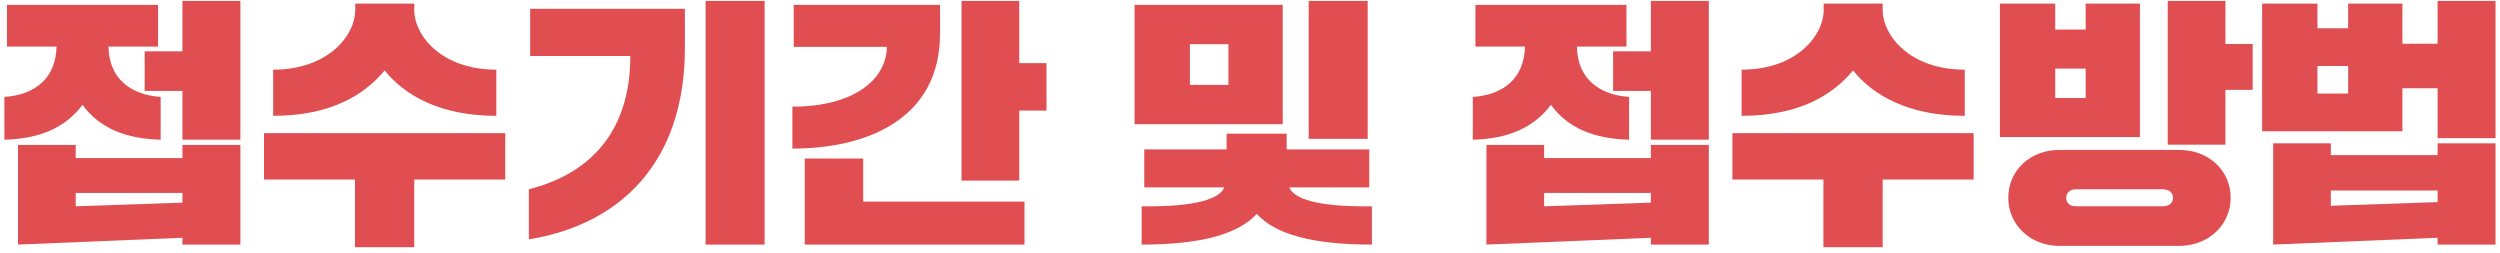 <svg width="286" height="29" viewBox="0 0 286 29" fill="none" xmlns="http://www.w3.org/2000/svg">
<path d="M278.858 15.8V10.1H274.838V15.02H258.788V0.41H265.118V3.23H268.628V0.41H274.838V5H278.858V0.11H285.488V15.8H278.858ZM260.048 27.98V16.4H266.648V17.75H278.858V16.4H285.488V27.98H278.858V27.2L260.048 27.98ZM266.648 21.8V23.54L278.858 23.12V21.8H266.648ZM265.118 7.55V10.7H268.628V7.55H265.118Z" fill="#E04E52"/>
<path d="M229.748 22.64C229.748 19.43 232.328 17.15 235.568 17.15H249.308C252.608 17.15 255.188 19.43 255.188 22.64C255.188 25.76 252.608 28.13 249.308 28.13H235.568C232.328 28.13 229.748 25.76 229.748 22.64ZM228.788 15.68V0.41H235.118V3.38H238.598V0.41H244.808V15.68H228.788ZM247.988 16.55V0.11H254.588V5.03H257.708V10.28H254.588V16.55H247.988ZM237.518 23.6H247.328C248.168 23.6 248.588 23.24 248.588 22.64C248.588 22.04 248.168 21.65 247.328 21.65H237.518C236.798 21.65 236.378 22.04 236.378 22.64C236.378 23.24 236.798 23.6 237.518 23.6ZM235.118 7.85V11.21H238.598V7.85H235.118Z" fill="#E04E52"/>
<path d="M198.188 20.54V15.23H225.788V20.54H215.378V28.28H208.598V20.54H198.188ZM199.238 13.25V7.97C205.538 7.97 208.628 4.04 208.628 1.16V0.41H215.378V1.16C215.378 4.04 218.468 7.97 224.768 7.97V13.25C218.228 13.25 214.238 10.85 211.988 8.06C209.678 10.85 205.838 13.25 199.238 13.25Z" fill="#E04E52"/>
<path d="M170.048 27.98V16.58H176.648V18.08H188.858V16.58H195.488V27.98H188.858V27.2L170.048 27.98ZM168.788 5.33V0.56H186.068V5.33H180.398V5.39C180.488 8.99 182.918 10.85 186.368 11.09V15.98C182.438 15.89 179.378 14.69 177.428 11.99C175.418 14.69 172.358 15.89 168.488 15.98V11.09C171.968 10.85 174.368 8.99 174.458 5.33H168.788ZM184.538 10.4V5.87H188.858V0.11H195.488V15.98H188.858V10.4H184.538ZM176.648 22.07V23.6L188.858 23.18V22.07H176.648Z" fill="#E04E52"/>
<path d="M156.644 21.44H147.494C147.974 22.67 150.464 23.69 156.944 23.6V27.98C150.134 27.98 145.904 26.81 143.774 24.47C141.614 26.81 137.354 27.98 130.604 27.98V23.6C137.024 23.69 139.574 22.67 140.054 21.44H130.904V17.09H140.324V15.29H147.194V17.09H156.644V21.44ZM129.794 14.21V0.56H146.744V14.21H129.794ZM149.714 15.89V0.11H156.464V15.89H149.714ZM136.124 5.06V9.71H140.534V5.06H136.124Z" fill="#E04E52"/>
<path d="M90.8 5.36V0.56H107.54V3.86C107.54 13.55 99.26 17 90.65 17V12.2C98.06 12.2 101.45 8.81 101.45 5.36H90.8ZM117.2 23.06V27.98H92.06V18.14H98.75V23.06H117.2ZM110 20.66V0.11H116.6V7.22H119.72V12.65H116.6V20.66H110Z" fill="#E04E52"/>
<path d="M80.72 27.98V0.11H87.47V27.98H80.72ZM60.65 6.41V1.01H78.35V5.51C78.35 18.62 70.91 25.7 60.5 27.38V21.65C67.52 19.88 72.11 15.05 72.11 6.41H60.65Z" fill="#E04E52"/>
<path d="M30.2 20.54V15.23H57.8V20.54H47.39V28.28H40.61V20.54H30.2ZM31.25 13.25V7.97C37.55 7.97 40.64 4.04 40.64 1.16V0.41H47.39V1.16C47.39 4.04 50.48 7.97 56.78 7.97V13.25C50.24 13.25 46.25 10.85 44 8.06C41.69 10.85 37.85 13.25 31.25 13.25Z" fill="#E04E52"/>
<path d="M2.06 27.98V16.58H8.66V18.08H20.87V16.58H27.5V27.98H20.87V27.2L2.06 27.98ZM0.8 5.33V0.56H18.08V5.33H12.41V5.39C12.5 8.99 14.93 10.85 18.38 11.09V15.98C14.45 15.89 11.39 14.69 9.44 11.99C7.43 14.69 4.37 15.89 0.5 15.98V11.09C3.98 10.85 6.38 8.99 6.47 5.33H0.8ZM16.55 10.4V5.87H20.87V0.11H27.5V15.98H20.87V10.4H16.55ZM8.66 22.07V23.6L20.87 23.18V22.07H8.66Z" fill="#E04E52"/>
</svg>
